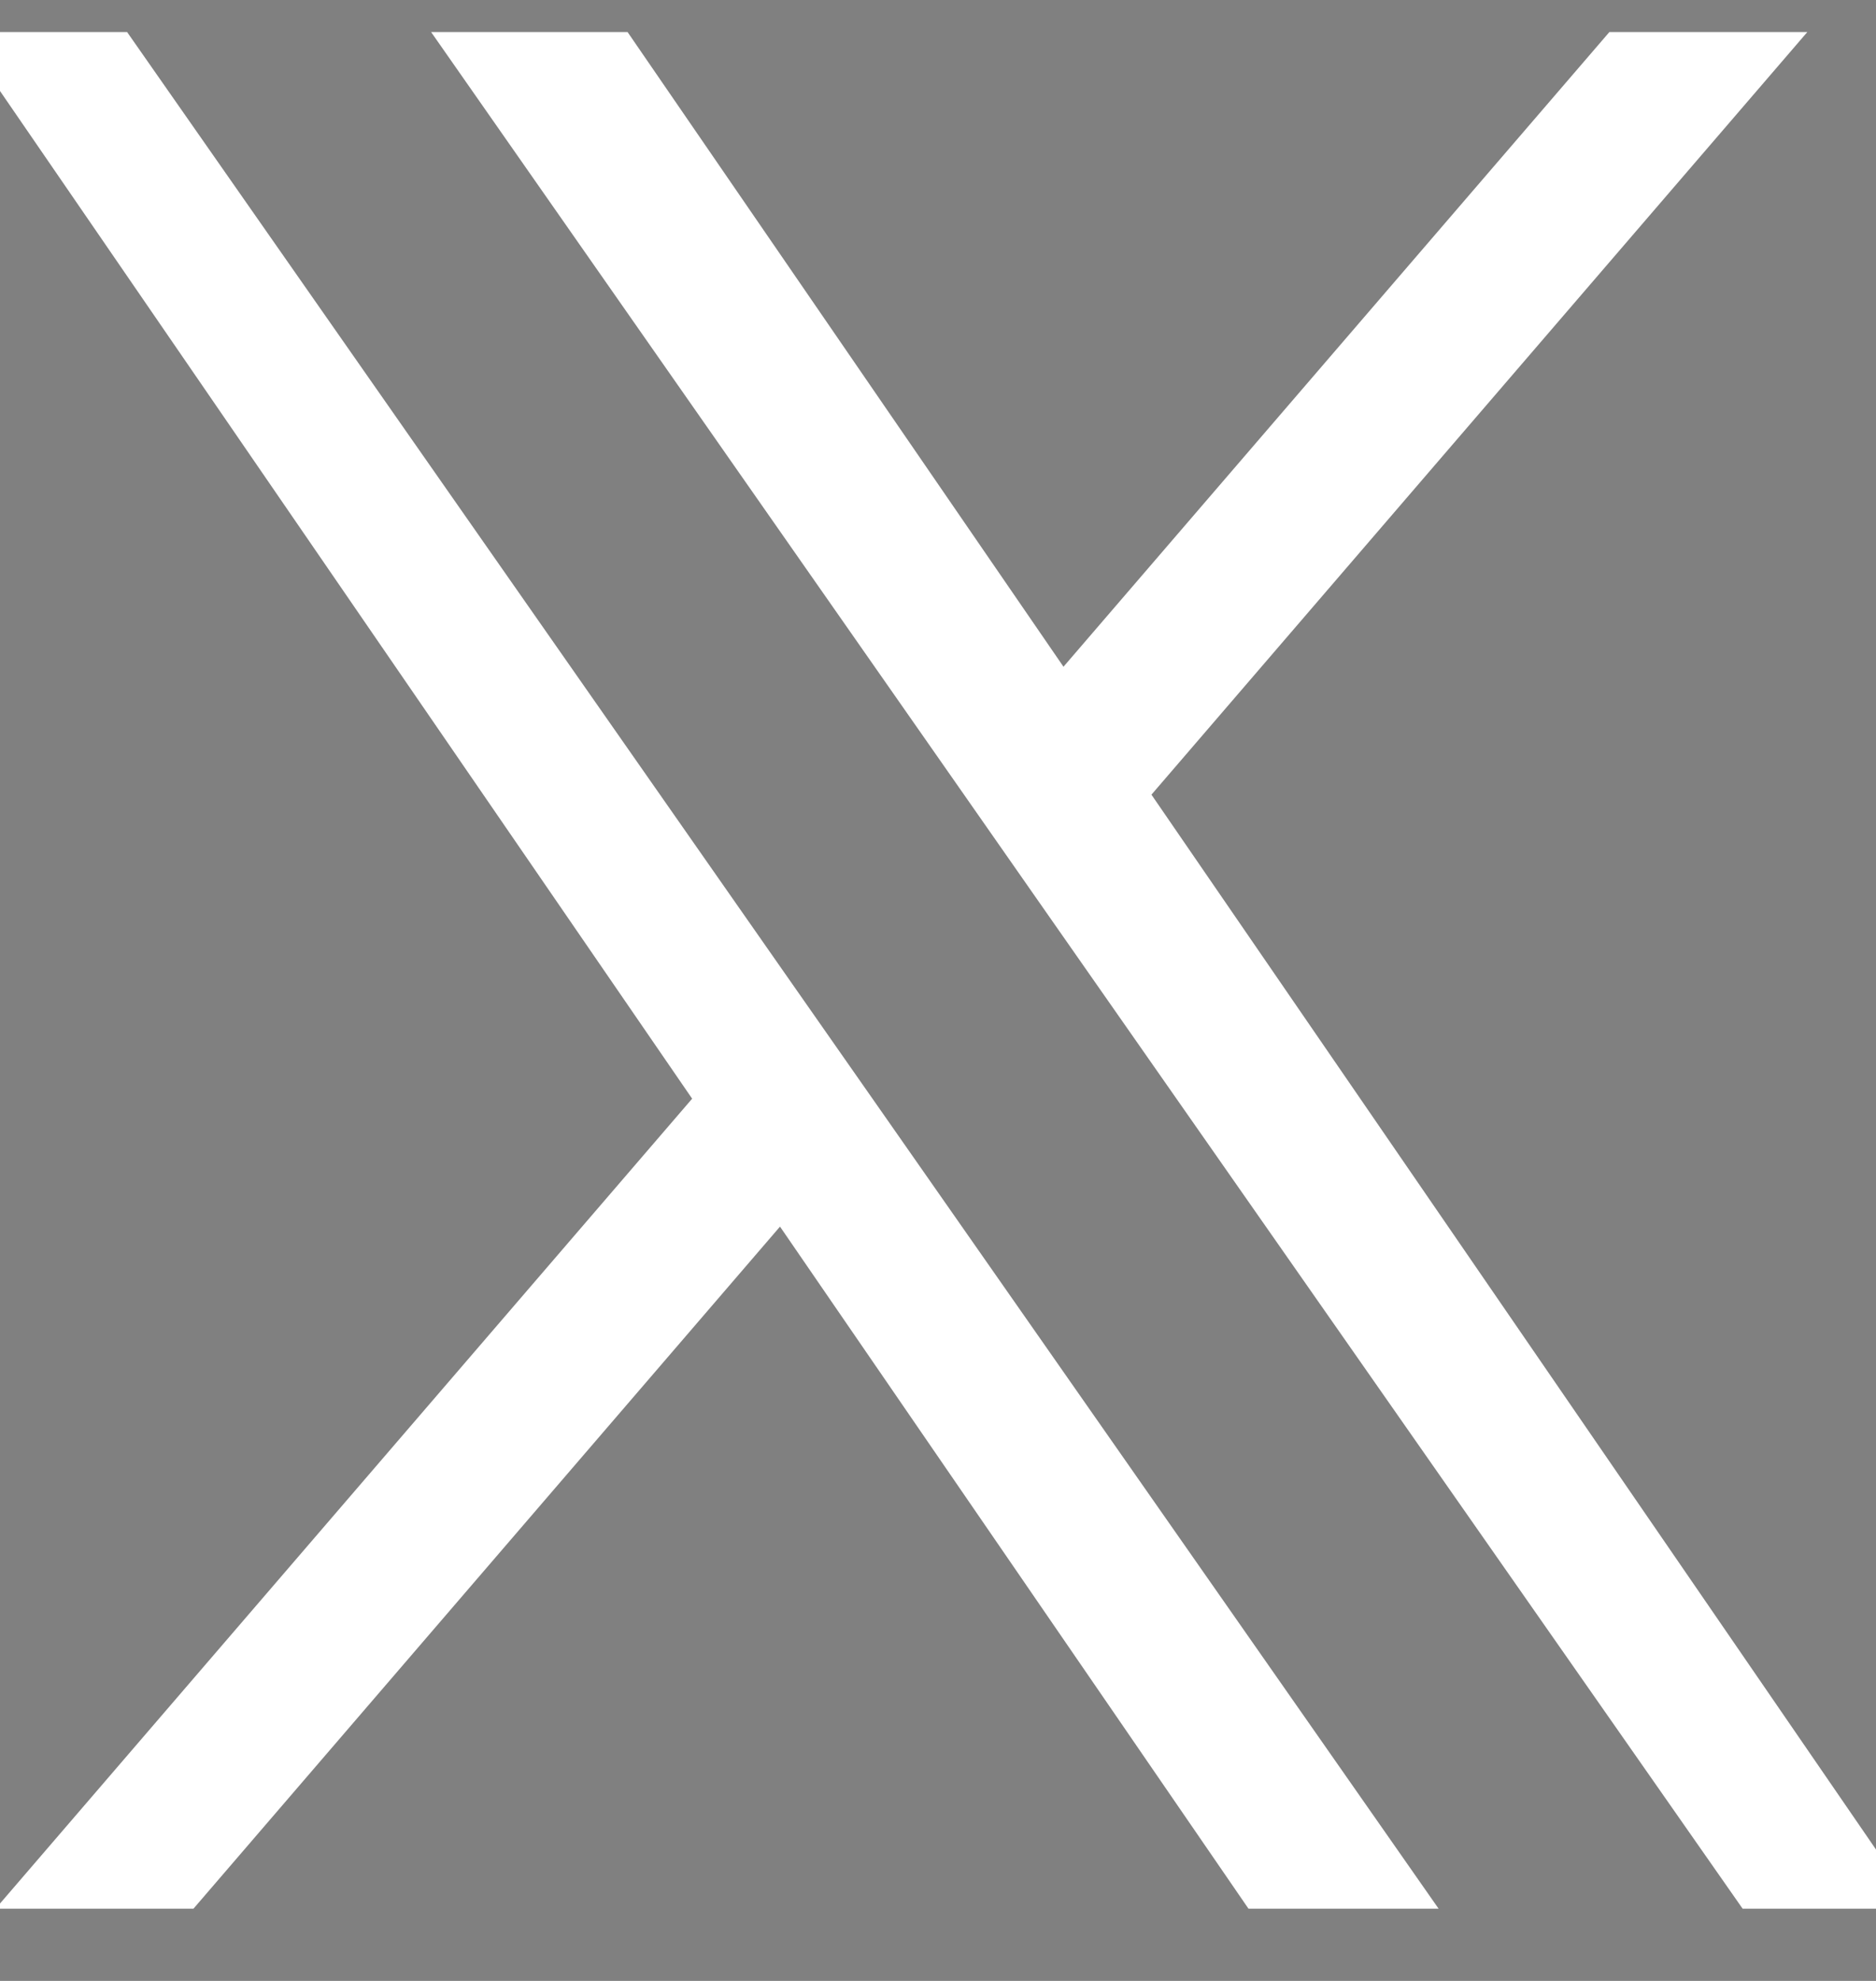 <svg width="18" height="19" viewBox="0 0 18 19" fill="none" xmlns="http://www.w3.org/2000/svg">
<rect x="0" y="0" width="18" height="19" fill="#808080" stroke="none"/>
<g clip-path="url(#clip0_158_51)">
<g clip-path="url(#clip1_158_51)">
<path d="M11.048 7.622L19.062 -1.693H17.163L10.204 6.395L4.647 -1.693H-1.763L6.641 10.538L-1.763 20.307H0.136L7.484 11.765L13.353 20.307H19.764L11.048 7.622H11.048ZM8.447 10.646L7.595 9.428L0.82 -0.264H3.737L9.205 7.558L10.056 8.776L17.164 18.942H14.247L8.447 10.646V10.646Z" fill="white"/>
</g>
<g clip-path="url(#clip2_158_51)">
<path d="M74.152 -49.011L361.334 -382.836H293.281L43.921 -92.98L-155.242 -382.836H-384.953L-83.779 55.478L-384.953 405.545H-316.896L-53.566 99.447L156.765 405.545H386.476L74.135 -49.011H74.152ZM-19.061 59.339L-49.576 15.693L-292.374 -331.604H-187.843L8.098 -51.324L38.613 -7.678L293.313 356.643H188.782L-19.061 59.356V59.339Z" fill="black"/>
</g>
</g>
<defs>
<clipPath id="clip0_158_51">
<rect width="18" height="18" fill="white" transform="translate(0 0.307)"/>
</clipPath>
<clipPath id="clip1_158_51">
<rect width="22" height="22" fill="white" transform="translate(-2 -1.693)"/>
</clipPath>
<clipPath id="clip2_158_51">
<rect width="788.381" height="788.381" fill="white" transform="translate(-393.429 -382.836)"/>
</clipPath>
</defs>
</svg>
